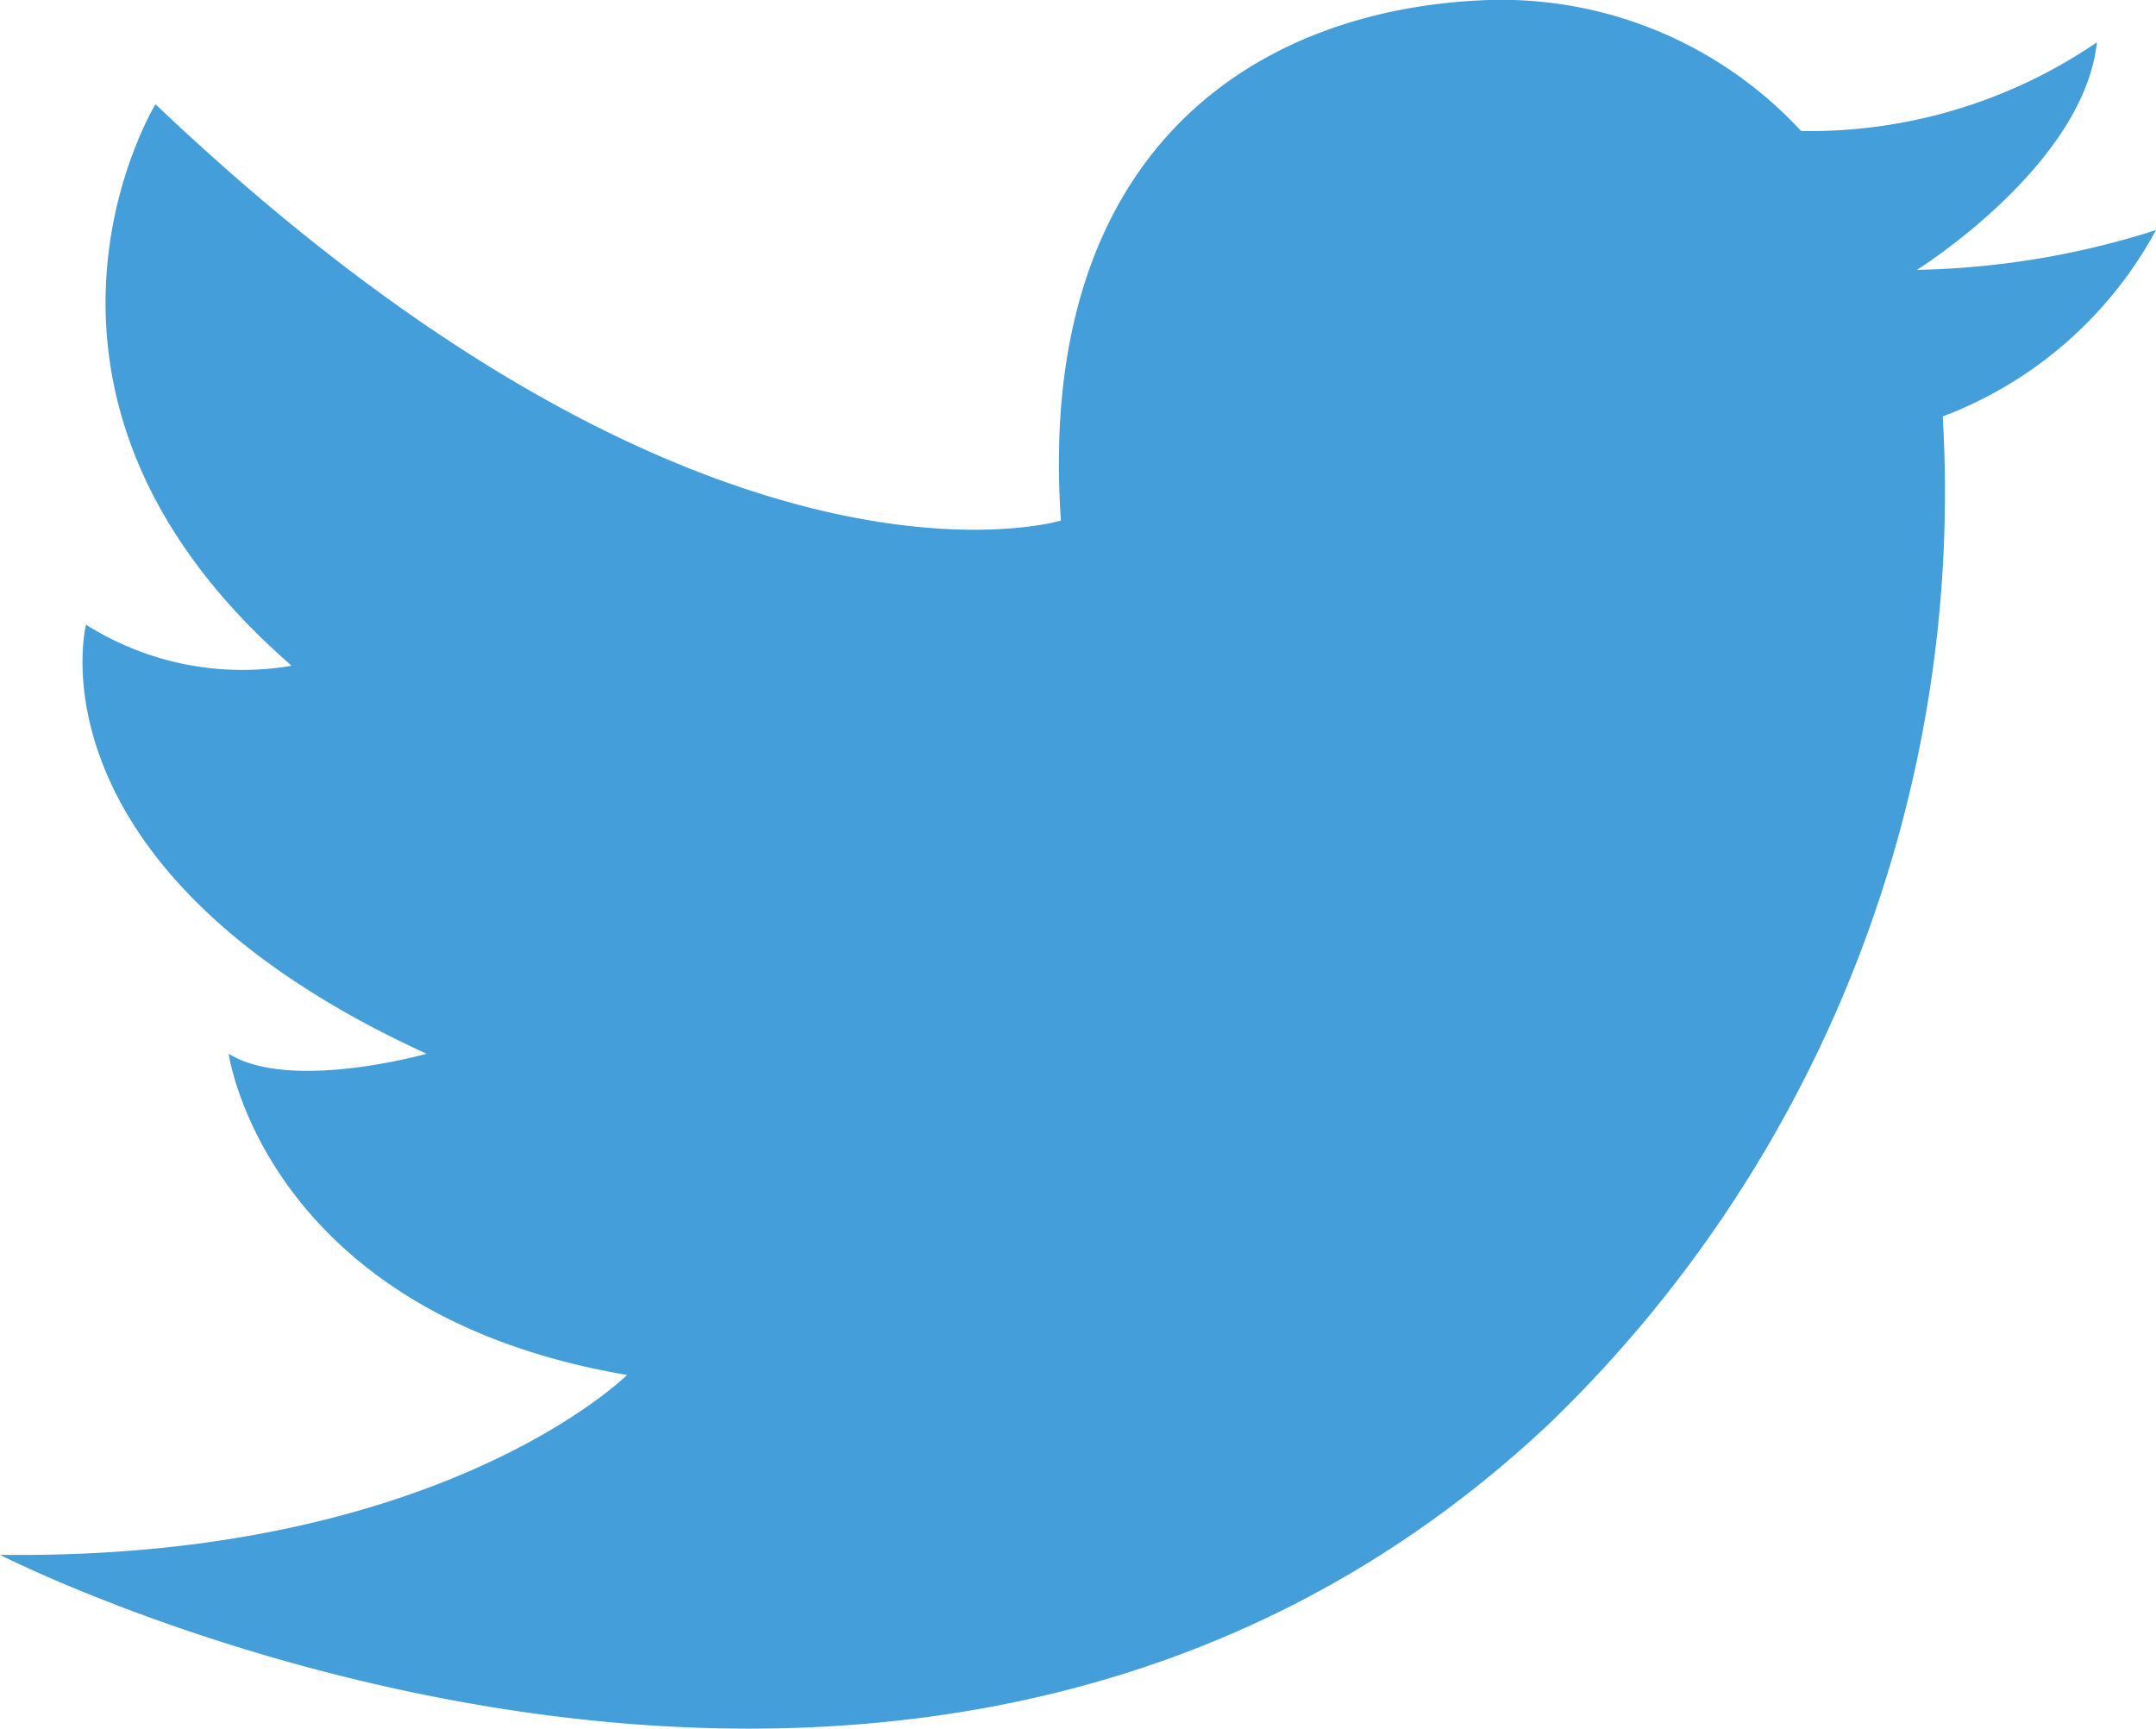 <svg id="Groupe_411" data-name="Groupe 411" xmlns="http://www.w3.org/2000/svg" xmlns:xlink="http://www.w3.org/1999/xlink" width="18.591" height="14.907" viewBox="0 0 18.591 14.907">
  <defs>
    <clipPath id="clip-path">
      <rect id="Rectangle_66" data-name="Rectangle 66" width="18.591" height="14.907" fill="#439ed9"/>
    </clipPath>
  </defs>
  <g id="Groupe_410" data-name="Groupe 410" transform="translate(0 0)" clip-path="url(#clip-path)">
    <path id="Tracé_329" data-name="Tracé 329" d="M15.533,1.132A3.522,3.522,0,0,0,12.841,0C10.814.069,8.93,1.309,9.148,4.489c0,0-3.054.931-7.807-3.59,0,0-1.529,2.493,1.174,4.842A2.523,2.523,0,0,1,.742,5.387S.2,7.492,3.678,9.087c0,0-1.174.332-1.706,0,0,0,.31,2.238,3.435,2.77,0,0-1.607,1.6-5.407,1.551,0,0,7.9,4.044,13.382-1.153a11.161,11.161,0,0,0,3.37-8.664,3.491,3.491,0,0,0,1.839-1.607,7.192,7.192,0,0,1-2.061.343s1.44-.9,1.551-1.962a4.393,4.393,0,0,1-2.548.765" transform="translate(0 0)" fill="#439ed9"/>
  </g>
</svg>
